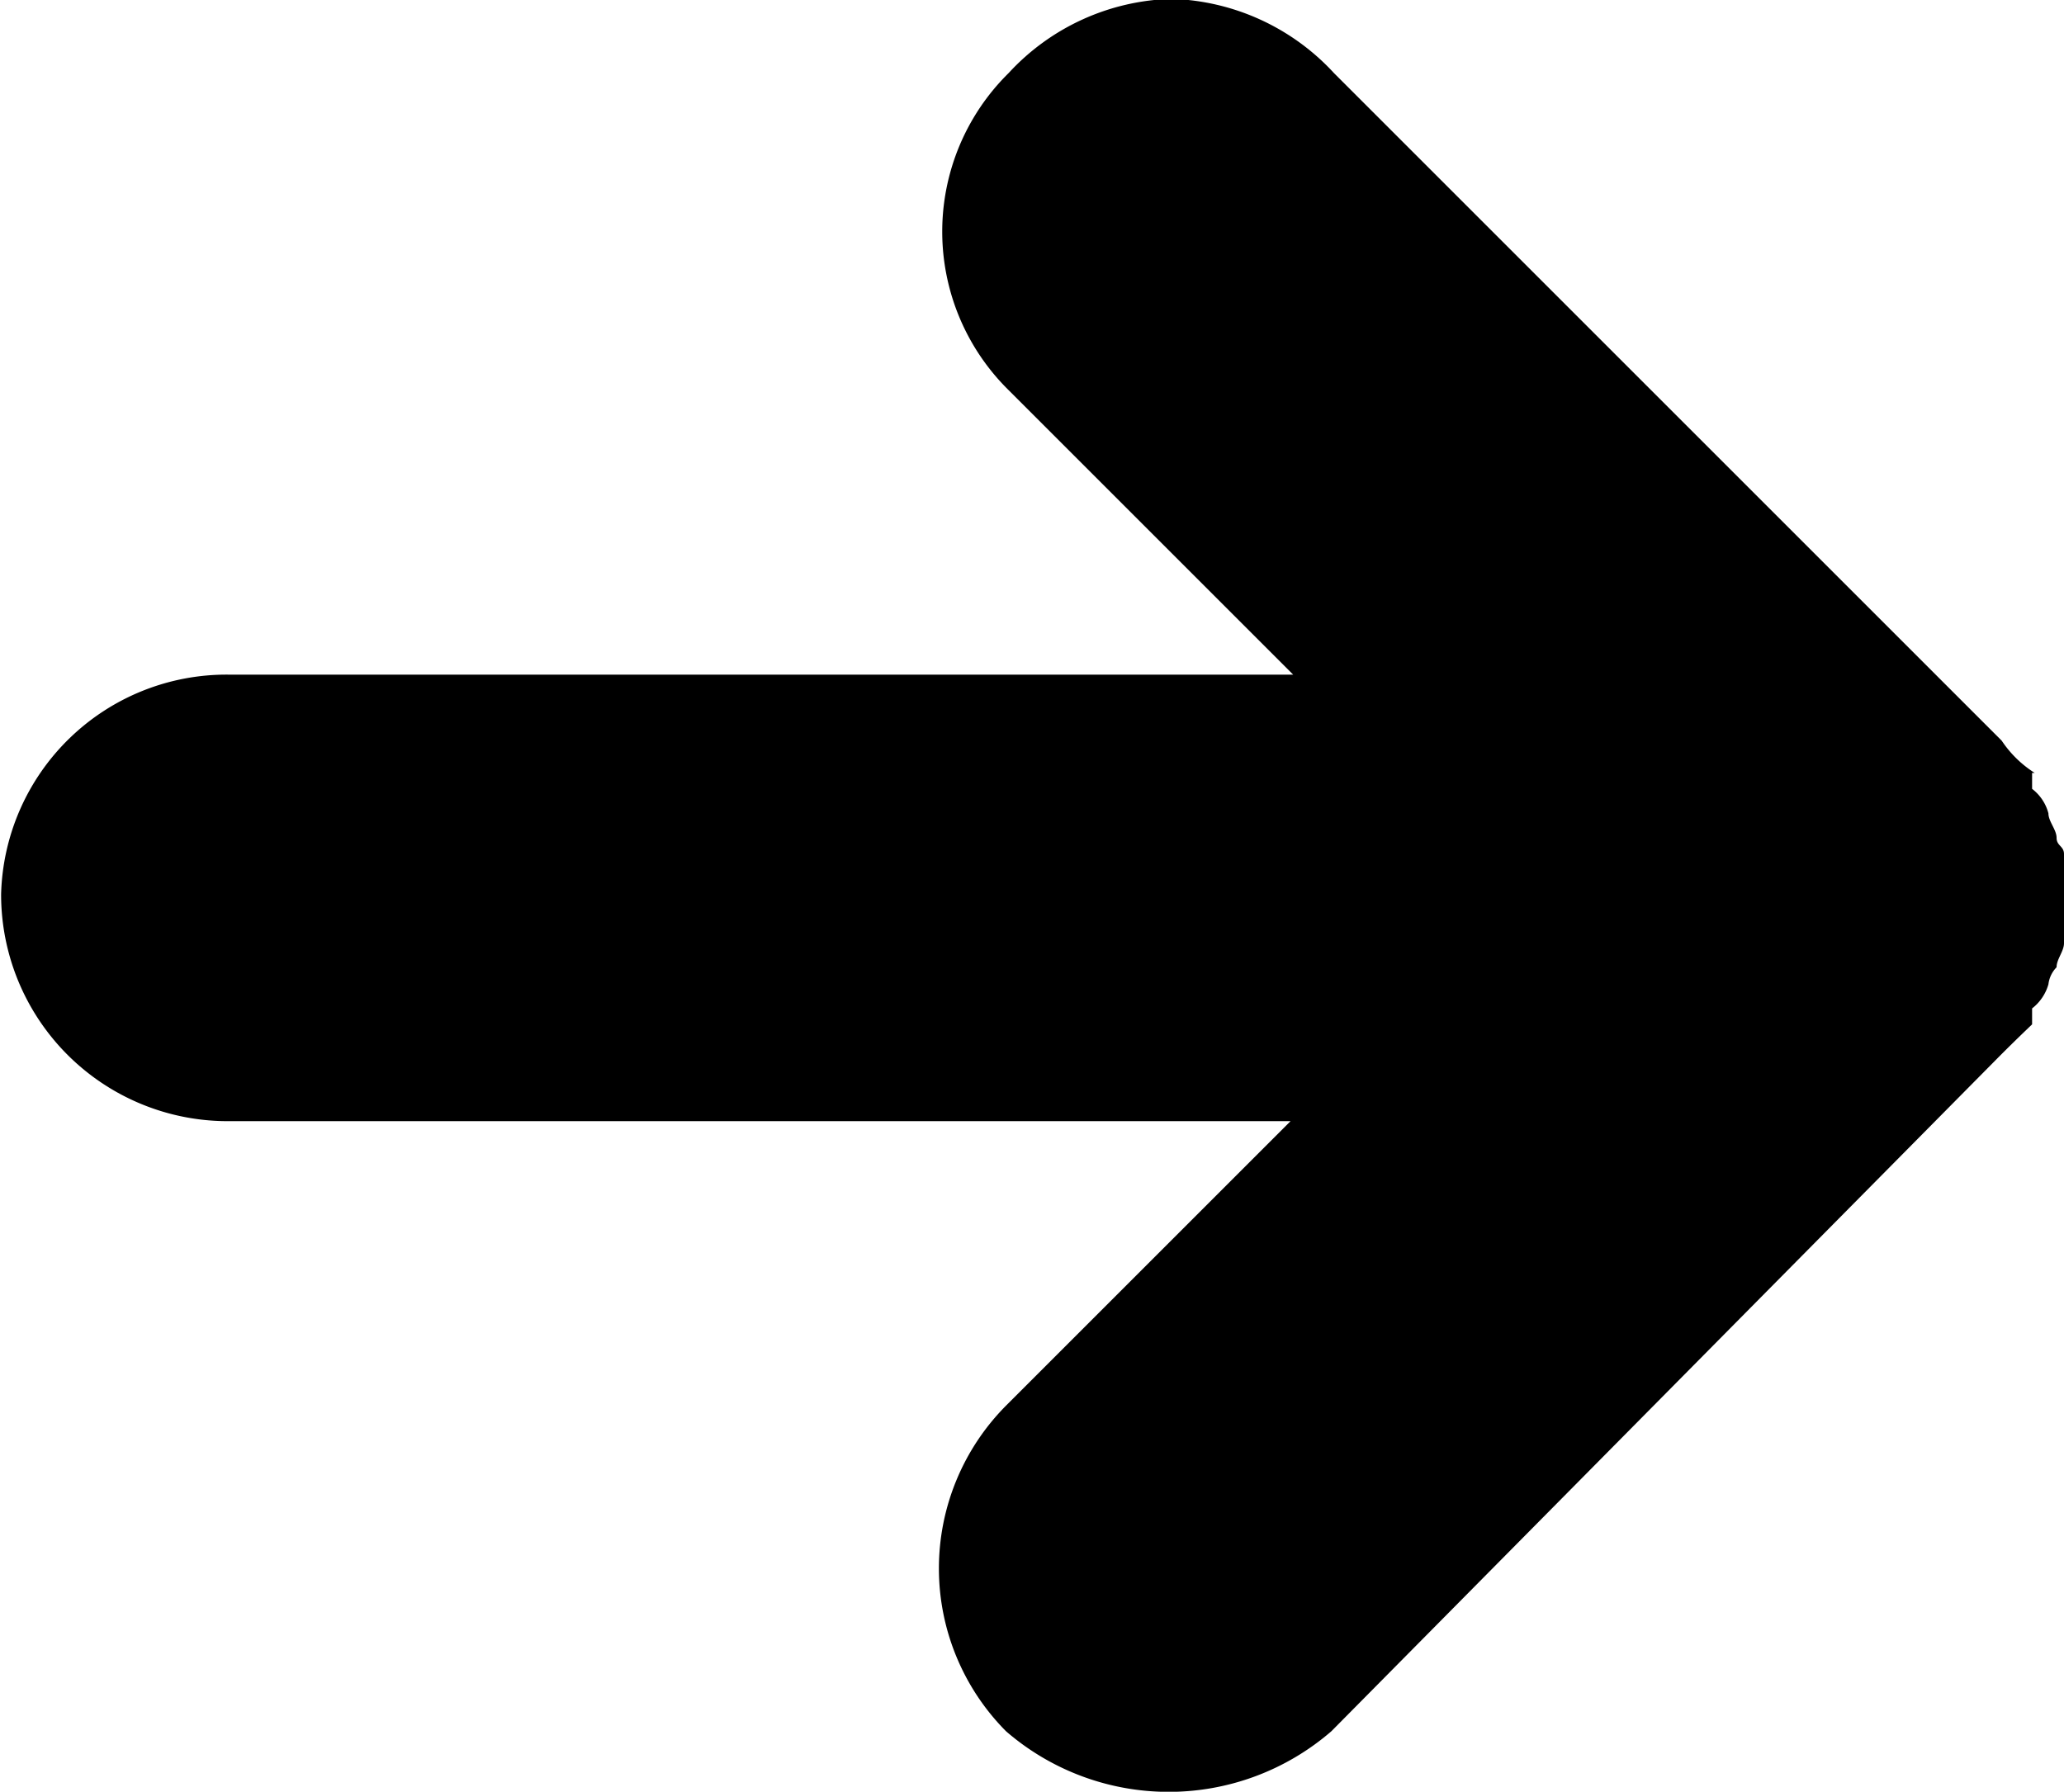<svg id="Layer_1" data-name="Layer 1" xmlns="http://www.w3.org/2000/svg" viewBox="0 0 55.64 48.31"><defs><style>.cls-1{fill-rule:evenodd;}</style></defs><title>Arrow (26)</title><path class="cls-1" d="M-7339.38,5605v0.43a1.22,1.22,0,0,1,.44.66c0,0.22.22,0.44,0.22,0.66s0.2,0.22.2,0.44v2.4c0,0.22-.2.43-0.2,0.65a0.79,0.79,0,0,0-.22.46,1.26,1.26,0,0,1-.44.65v0.43c-0.45.43-.67,0.65-0.89,0.87l-18,18.19a6.7,6.7,0,0,1-8.77,0,6.23,6.23,0,0,1,0-8.78l7.67-7.67H-7388a6.11,6.11,0,0,1-6.13-6.12,6.08,6.08,0,0,1,6.13-5.92h28.7l-7.67-7.67a6,6,0,0,1,0-8.55,6.19,6.19,0,0,1,4.39-2,6.2,6.2,0,0,1,4.38,2l18,18a3,3,0,0,0,.89.87h0Z" transform="translate(7394.16 -5584.16)"/></svg>